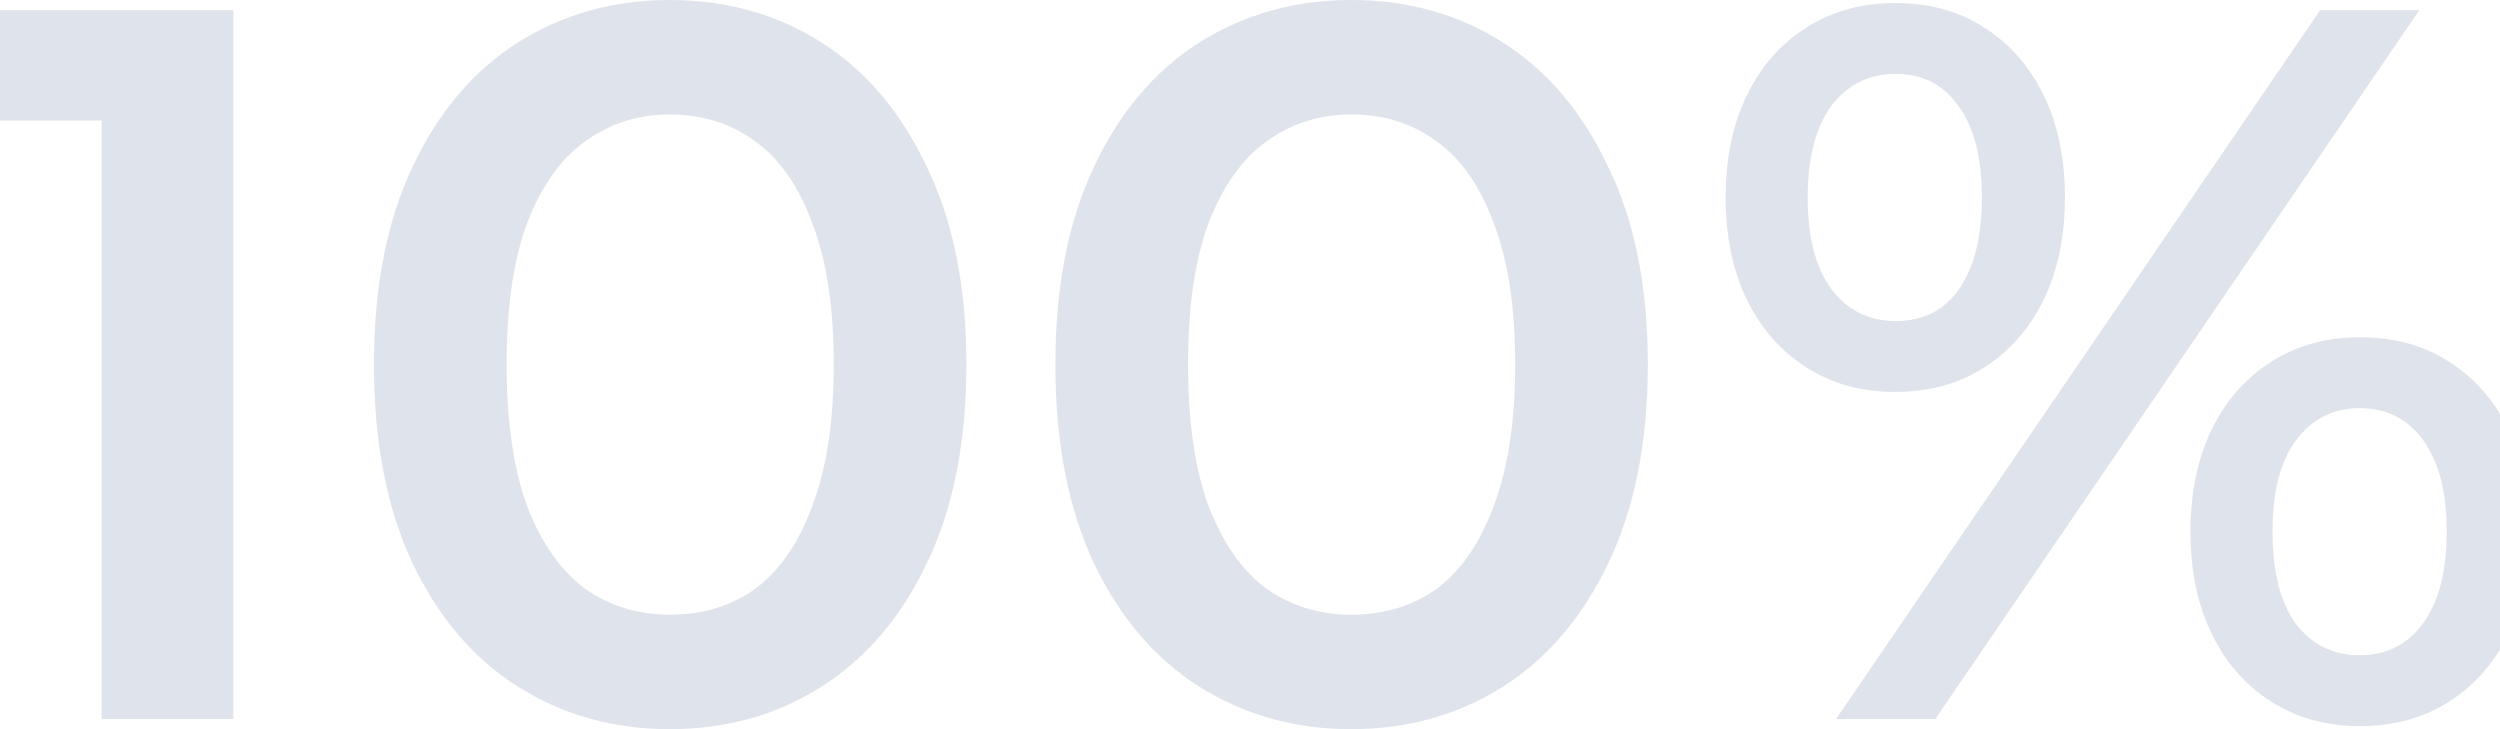 <?xml version="1.0" encoding="UTF-8"?> <svg xmlns="http://www.w3.org/2000/svg" width="1728" height="504" viewBox="0 0 1728 504" fill="none"><path d="M70.28 497V42L110.18 83.3H-33.32V7H161.28V497H70.28ZM462.882 504C424.148 504 389.148 494.2 357.882 474.6C327.082 455 302.815 426.533 285.082 389.2C267.348 351.4 258.482 305.667 258.482 252C258.482 198.333 267.348 152.833 285.082 115.5C302.815 77.7 327.082 49 357.882 29.4C389.148 9.8 424.148 -2.67029e-05 462.882 -2.67029e-05C502.082 -2.67029e-05 537.082 9.8 567.882 29.4C598.682 49 622.948 77.7 640.682 115.5C658.882 152.833 667.982 198.333 667.982 252C667.982 305.667 658.882 351.4 640.682 389.2C622.948 426.533 598.682 455 567.882 474.6C537.082 494.2 502.082 504 462.882 504ZM462.882 424.9C485.748 424.9 505.582 418.833 522.382 406.7C539.182 394.1 552.248 374.967 561.582 349.3C571.382 323.633 576.282 291.2 576.282 252C576.282 212.333 571.382 179.9 561.582 154.7C552.248 129.033 539.182 110.133 522.382 98C505.582 85.4 485.748 79.1 462.882 79.1C440.948 79.1 421.348 85.4 404.082 98C387.282 110.133 373.982 129.033 364.182 154.7C354.848 179.9 350.182 212.333 350.182 252C350.182 291.2 354.848 323.633 364.182 349.3C373.982 374.967 387.282 394.1 404.082 406.7C421.348 418.833 440.948 424.9 462.882 424.9ZM933.878 504C895.144 504 860.144 494.2 828.878 474.6C798.078 455 773.811 426.533 756.078 389.2C738.344 351.4 729.478 305.667 729.478 252C729.478 198.333 738.344 152.833 756.078 115.5C773.811 77.7 798.078 49 828.878 29.4C860.144 9.8 895.144 -2.67029e-05 933.878 -2.67029e-05C973.078 -2.67029e-05 1008.08 9.8 1038.88 29.4C1069.68 49 1093.94 77.7 1111.68 115.5C1129.88 152.833 1138.98 198.333 1138.98 252C1138.98 305.667 1129.88 351.4 1111.68 389.2C1093.94 426.533 1069.68 455 1038.88 474.6C1008.08 494.2 973.078 504 933.878 504ZM933.878 424.9C956.744 424.9 976.578 418.833 993.378 406.7C1010.18 394.1 1023.24 374.967 1032.58 349.3C1042.38 323.633 1047.28 291.2 1047.28 252C1047.28 212.333 1042.38 179.9 1032.58 154.7C1023.24 129.033 1010.18 110.133 993.378 98C976.578 85.4 956.744 79.1 933.878 79.1C911.944 79.1 892.344 85.4 875.078 98C858.278 110.133 844.978 129.033 835.178 154.7C825.844 179.9 821.178 212.333 821.178 252C821.178 291.2 825.844 323.633 835.178 349.3C844.978 374.967 858.278 394.1 875.078 406.7C892.344 418.833 911.944 424.9 933.878 424.9ZM1269.07 497L1603.67 7H1672.27L1337.67 497H1269.07ZM1309.67 270.9C1286.81 270.9 1266.51 265.3 1248.77 254.1C1231.04 242.9 1217.27 227.267 1207.47 207.2C1197.67 187.133 1192.77 163.567 1192.77 136.5C1192.77 109.433 1197.67 85.867 1207.47 65.8C1217.27 45.733 1231.04 30.1 1248.77 18.9C1266.51 7.7 1286.81 2.1 1309.67 2.1C1333.47 2.1 1354.01 7.7 1371.27 18.9C1389.01 30.1 1402.77 45.733 1412.57 65.8C1422.37 85.867 1427.27 109.433 1427.27 136.5C1427.27 163.567 1422.37 187.133 1412.57 207.2C1402.77 227.267 1389.01 242.9 1371.27 254.1C1354.01 265.3 1333.47 270.9 1309.67 270.9ZM1310.37 221.9C1329.04 221.9 1343.51 214.667 1353.77 200.2C1364.51 185.267 1369.87 164.033 1369.87 136.5C1369.87 108.967 1364.51 87.967 1353.77 73.5C1343.51 58.567 1329.04 51.1 1310.37 51.1C1291.71 51.1 1276.77 58.567 1265.57 73.5C1254.84 88.433 1249.47 109.433 1249.47 136.5C1249.47 163.567 1254.84 184.567 1265.57 199.5C1276.77 214.433 1291.71 221.9 1310.37 221.9ZM1630.97 501.9C1608.11 501.9 1587.81 496.3 1570.07 485.1C1552.34 473.9 1538.57 458.267 1528.77 438.2C1518.97 418.133 1514.07 394.567 1514.07 367.5C1514.07 340.433 1518.97 316.867 1528.77 296.8C1538.57 276.733 1552.34 261.1 1570.07 249.9C1587.81 238.7 1608.11 233.1 1630.97 233.1C1654.77 233.1 1675.31 238.7 1692.57 249.9C1710.31 261.1 1724.07 276.733 1733.87 296.8C1743.67 316.867 1748.57 340.433 1748.57 367.5C1748.57 394.567 1743.67 418.133 1733.87 438.2C1724.07 458.267 1710.31 473.9 1692.57 485.1C1675.31 496.3 1654.77 501.9 1630.97 501.9ZM1630.97 452.9C1649.64 452.9 1664.34 445.433 1675.07 430.5C1685.81 415.567 1691.17 394.567 1691.17 367.5C1691.17 340.433 1685.81 319.433 1675.07 304.5C1664.34 289.567 1649.64 282.1 1630.97 282.1C1612.77 282.1 1598.07 289.567 1586.87 304.5C1576.14 318.967 1570.77 339.967 1570.77 367.5C1570.77 395.033 1576.14 416.267 1586.87 431.2C1598.07 445.667 1612.77 452.9 1630.97 452.9Z" fill="#DFE3EB"></path></svg> 